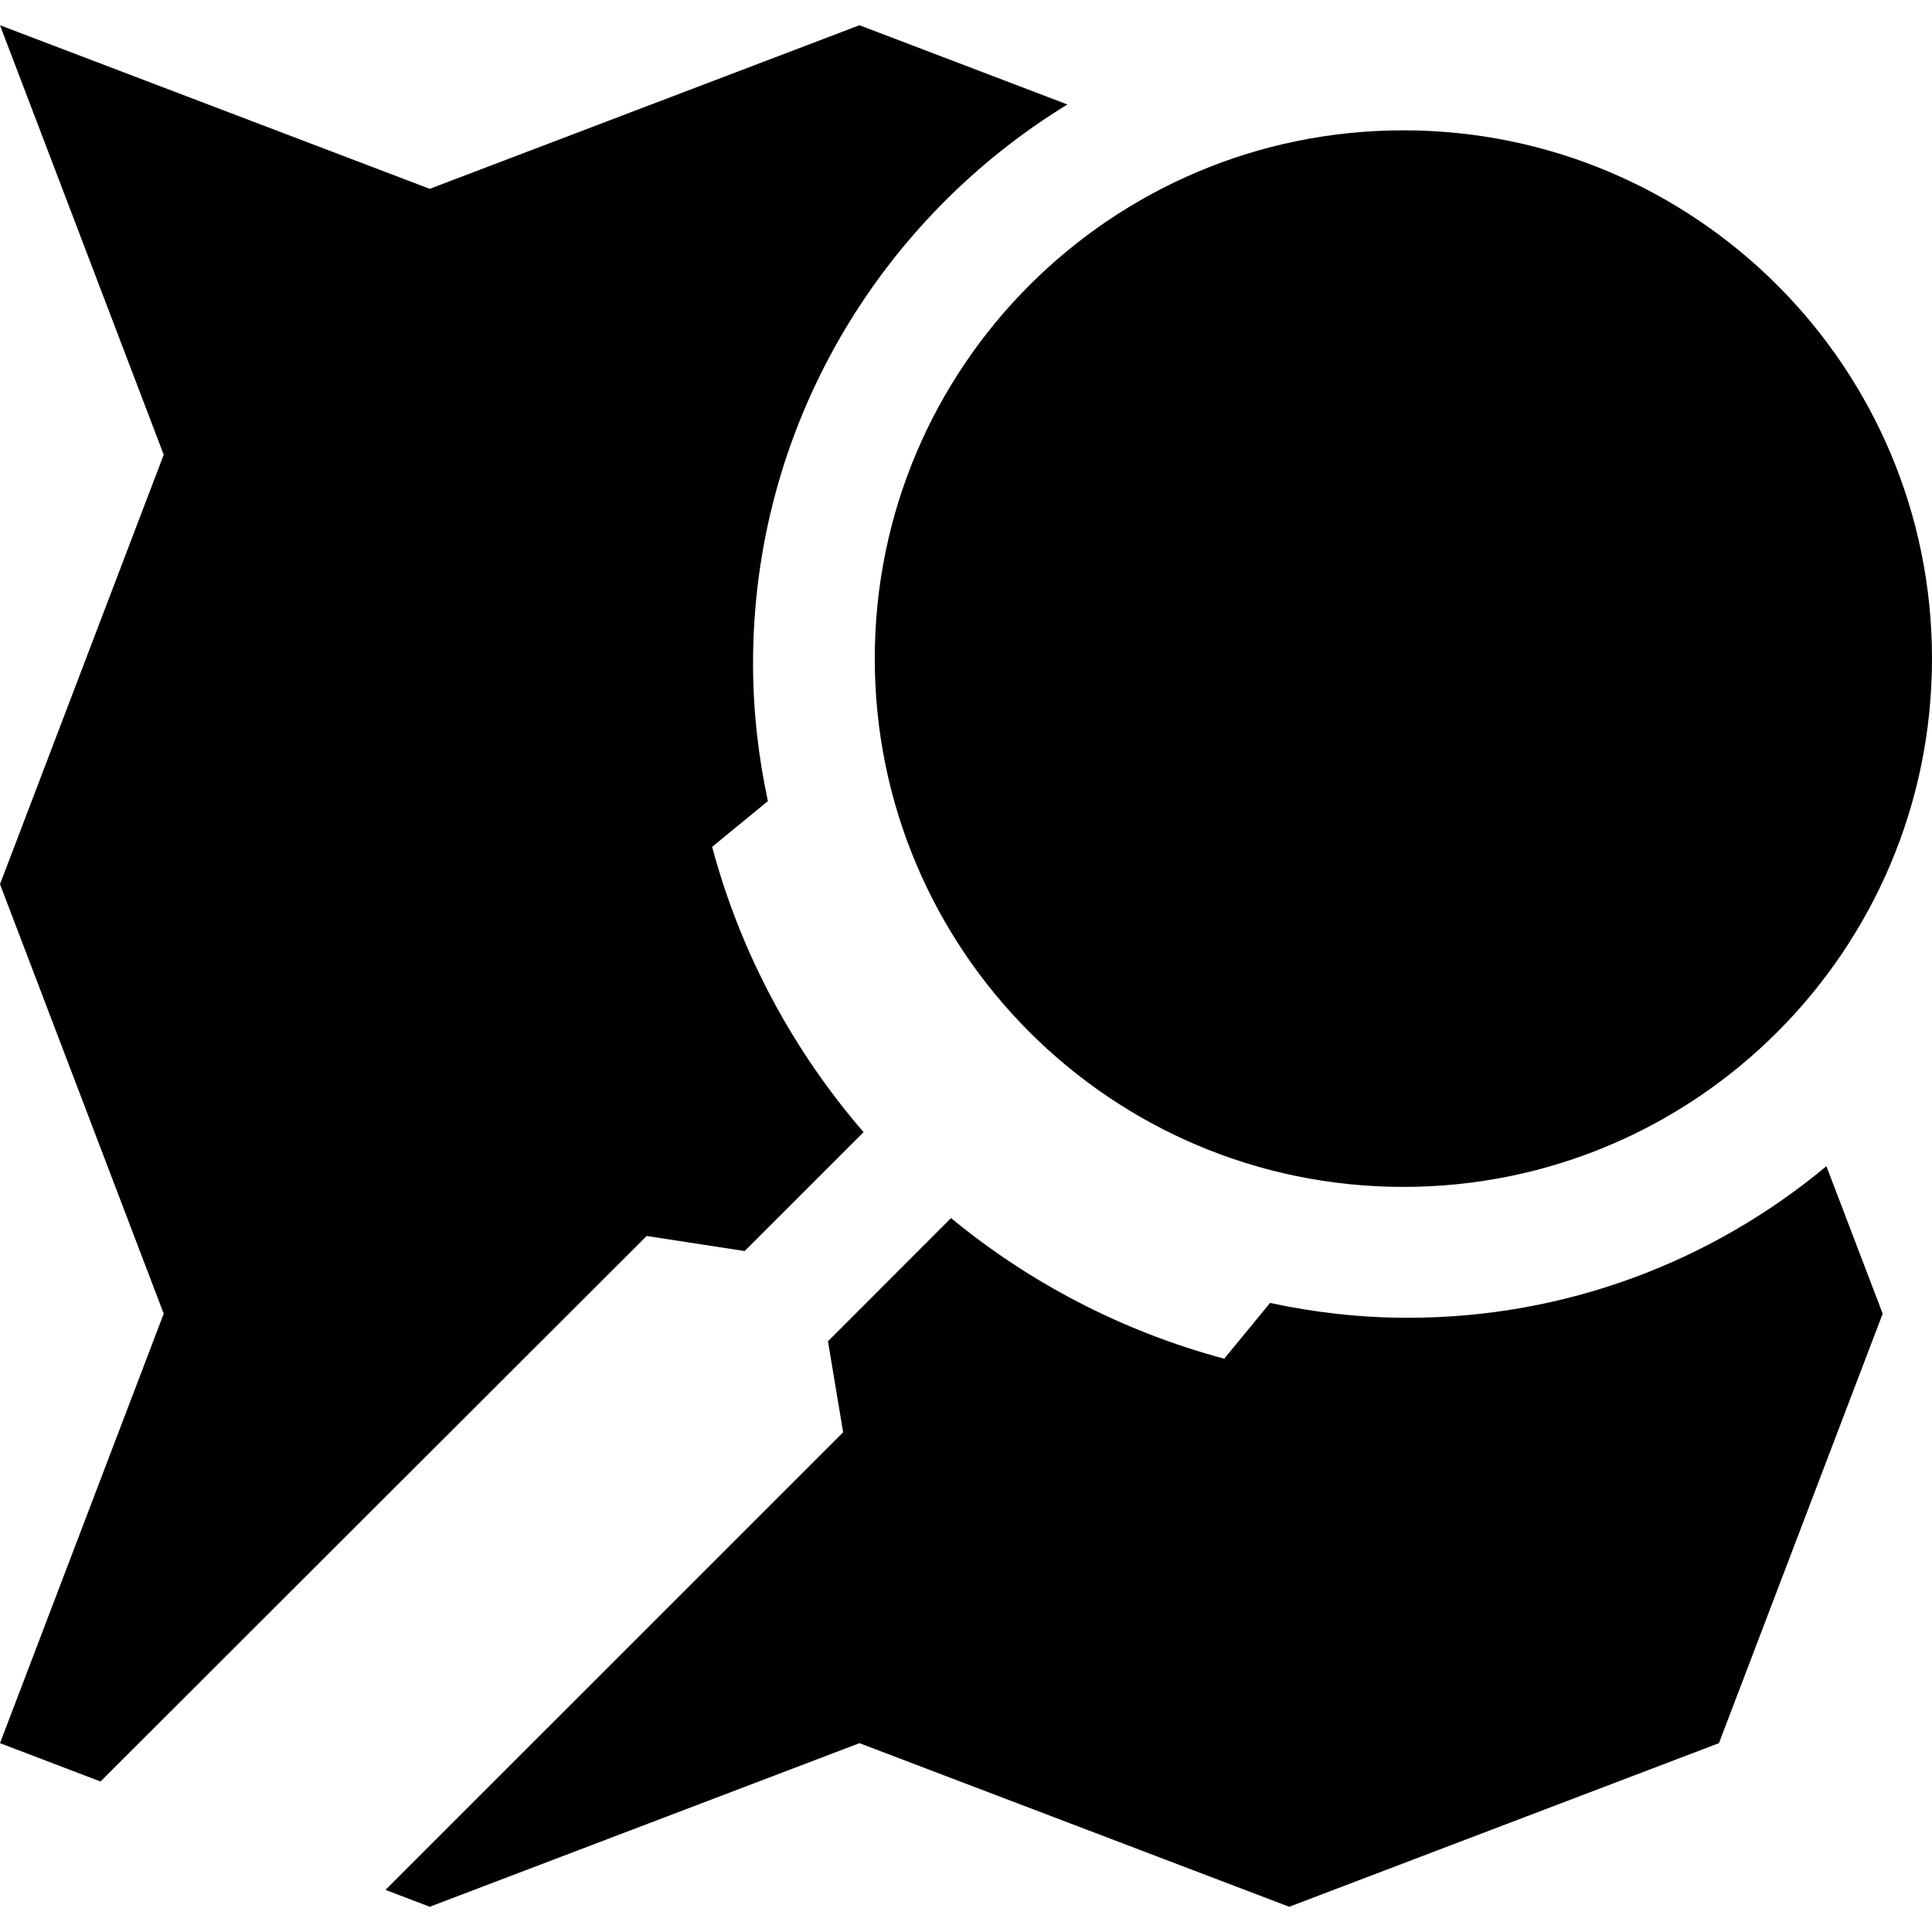 <svg version="1.1" xmlns="http://www.w3.org/2000/svg" xmlns:xlink="http://www.w3.org/1999/xlink" viewBox="0 0 50 50">
<path d="M0,0.653 L4.237,11.768 L0,22.883 L4.237,33.998 L0,45.113 L2.601,46.105 L16.735,31.987 L19.271,32.377 L22.349,29.3 C20.532,27.197 19.173,24.688 18.43,21.917 L19.873,20.732 C19.625,19.582 19.489,18.391 19.489,17.166 C19.489,11.054 22.752,5.683 27.625,2.704 L22.243,0.653 L11.121,4.887 L0,0.653 z" fill="currentColor"/>
<path d="M36.319,3.373 C43.875,3.373 50,9.494 50,17.045 C50,24.596 43.875,30.717 36.32,30.717 C28.764,30.717 22.639,24.596 22.639,17.045 C22.639,9.494 28.764,3.373 36.32,3.373 L36.319,3.373 z" fill="currentColor"/>
<path d="M47.267,30.181 C44.327,32.63 40.552,34.104 36.437,34.104 C35.212,34.104 34.02,33.968 32.869,33.72 L31.683,35.163 C29.05,34.457 26.65,33.203 24.613,31.524 L21.428,34.712 L21.82,37.068 L9.976,48.91 L11.121,49.347 L22.243,45.113 L33.365,49.347 L44.486,45.113 L48.724,33.998 L47.267,30.181 z" fill="currentColor"/>
</svg>
